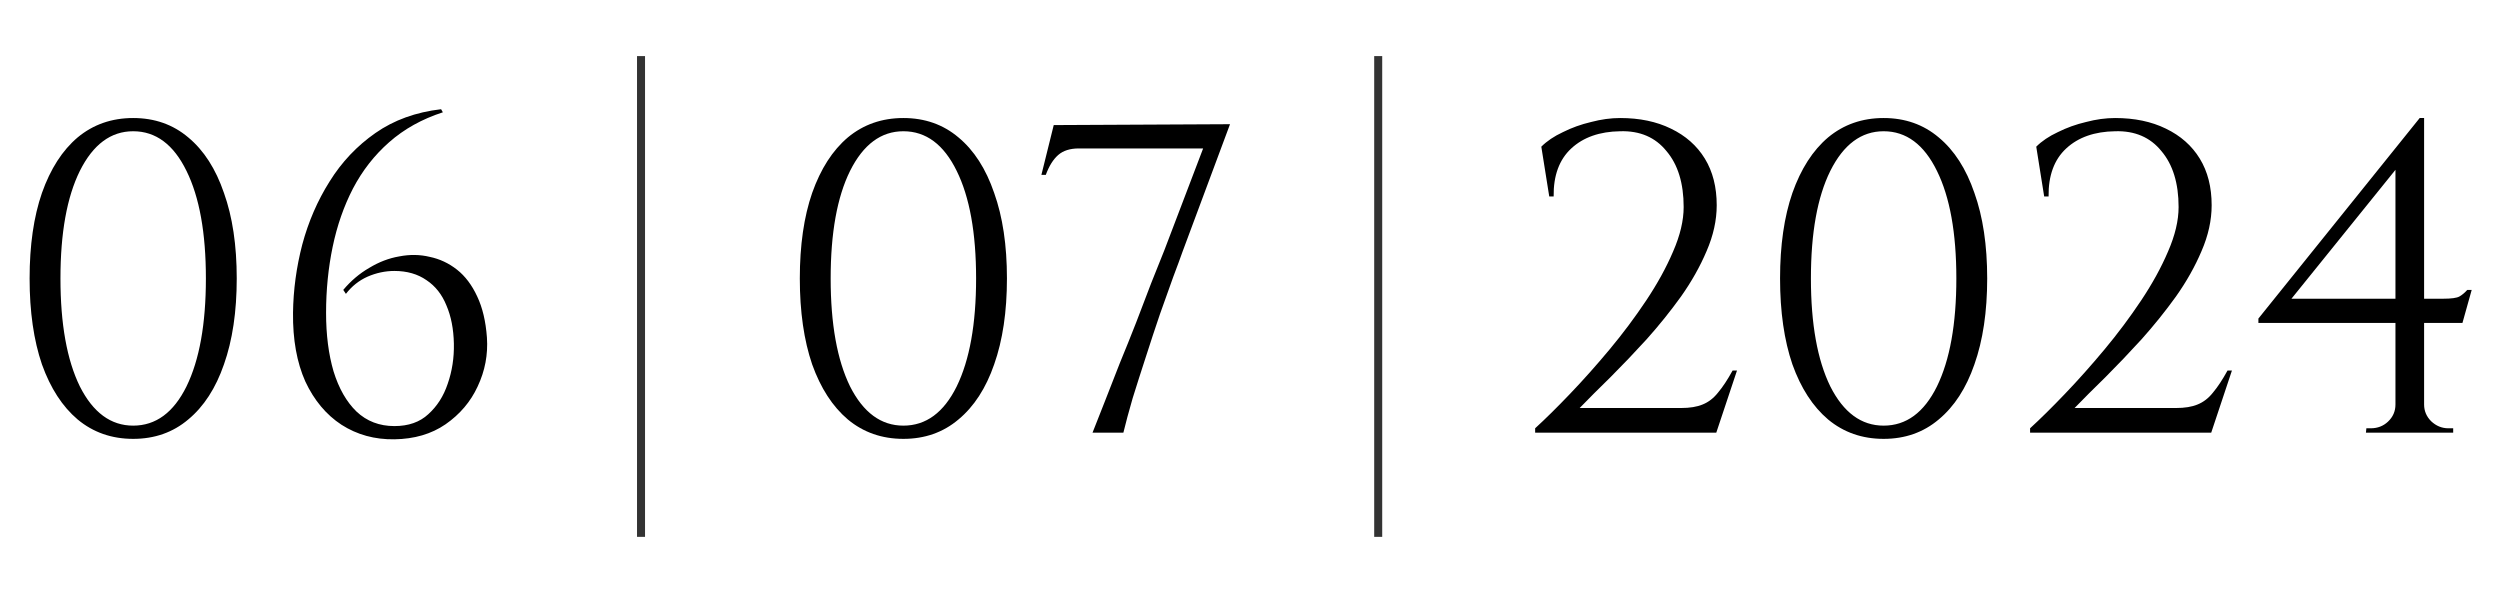 <?xml version="1.0" encoding="UTF-8"?> <svg xmlns="http://www.w3.org/2000/svg" width="312" height="74" viewBox="0 0 312 74" fill="none"><path d="M16.62 14.73C19.297 14.73 21.588 15.537 23.495 17.15C25.438 18.763 26.923 21.073 27.95 24.08C29.013 27.05 29.545 30.607 29.545 34.75C29.545 38.893 29.013 42.468 27.95 45.475C26.923 48.445 25.438 50.737 23.495 52.35C21.588 53.963 19.297 54.77 16.62 54.77C13.943 54.77 11.633 53.963 9.69 52.35C7.783 50.737 6.298 48.445 5.235 45.475C4.208 42.468 3.695 38.893 3.695 34.75C3.695 30.607 4.208 27.05 5.235 24.08C6.298 21.073 7.783 18.763 9.69 17.15C11.633 15.537 13.943 14.73 16.62 14.73ZM16.62 16.38C13.833 16.38 11.615 18.03 9.965 21.33C8.352 24.593 7.545 29.067 7.545 34.75C7.545 40.433 8.352 44.925 9.965 48.225C11.615 51.488 13.833 53.12 16.62 53.12C19.443 53.12 21.662 51.488 23.275 48.225C24.888 44.925 25.695 40.433 25.695 34.75C25.695 29.067 24.888 24.593 23.275 21.33C21.662 18.03 19.443 16.38 16.62 16.38ZM55.049 13.63L55.269 14.015C52.665 14.858 50.429 16.105 48.559 17.755C46.725 19.368 45.222 21.293 44.049 23.53C42.912 25.73 42.069 28.15 41.519 30.79C40.969 33.43 40.694 36.18 40.694 39.04C40.694 41.79 41.005 44.228 41.629 46.355C42.289 48.482 43.242 50.15 44.489 51.36C45.772 52.57 47.349 53.175 49.219 53.175C50.979 53.175 52.39 52.68 53.454 51.69C54.554 50.7 55.36 49.435 55.874 47.895C56.424 46.318 56.68 44.65 56.644 42.89C56.607 41.057 56.295 39.462 55.709 38.105C55.159 36.748 54.334 35.703 53.234 34.97C52.134 34.2 50.795 33.815 49.219 33.815C48.082 33.815 46.964 34.053 45.864 34.53C44.8 35.007 43.902 35.722 43.169 36.675L42.839 36.18C43.792 35.043 44.874 34.127 46.084 33.43C47.294 32.697 48.54 32.22 49.824 32C51.144 31.743 52.409 31.762 53.619 32.055C54.865 32.312 56.002 32.843 57.029 33.65C58.055 34.457 58.899 35.575 59.559 37.005C60.219 38.398 60.622 40.103 60.769 42.12C60.915 44.247 60.53 46.282 59.614 48.225C58.734 50.132 57.395 51.708 55.599 52.955C53.839 54.165 51.712 54.788 49.219 54.825C46.762 54.862 44.562 54.257 42.619 53.01C40.712 51.763 39.209 49.967 38.109 47.62C37.045 45.237 36.532 42.377 36.569 39.04C36.605 36.18 36.99 33.338 37.724 30.515C38.494 27.655 39.63 25.033 41.134 22.65C42.637 20.23 44.544 18.213 46.854 16.6C49.164 14.987 51.895 13.997 55.049 13.63Z" fill="black"></path><path d="M80 7L80 67" stroke="black" stroke-opacity="0.8"></path><path d="M112.742 14.73C115.418 14.73 117.71 15.537 119.617 17.15C121.56 18.763 123.045 21.073 124.072 24.08C125.135 27.05 125.667 30.607 125.667 34.75C125.667 38.893 125.135 42.468 124.072 45.475C123.045 48.445 121.56 50.737 119.617 52.35C117.71 53.963 115.418 54.77 112.742 54.77C110.065 54.77 107.755 53.963 105.812 52.35C103.905 50.737 102.42 48.445 101.357 45.475C100.33 42.468 99.817 38.893 99.817 34.75C99.817 30.607 100.33 27.05 101.357 24.08C102.42 21.073 103.905 18.763 105.812 17.15C107.755 15.537 110.065 14.73 112.742 14.73ZM112.742 16.38C109.955 16.38 107.737 18.03 106.087 21.33C104.473 24.593 103.667 29.067 103.667 34.75C103.667 40.433 104.473 44.925 106.087 48.225C107.737 51.488 109.955 53.12 112.742 53.12C115.565 53.12 117.783 51.488 119.397 48.225C121.01 44.925 121.817 40.433 121.817 34.75C121.817 29.067 121.01 24.593 119.397 21.33C117.783 18.03 115.565 16.38 112.742 16.38ZM129.966 21.825L131.506 15.61L153.506 15.5L147.566 31.45C147.309 32.183 146.924 33.228 146.411 34.585C145.934 35.942 145.384 37.482 144.761 39.205C144.174 40.928 143.588 42.707 143.001 44.54C142.414 46.337 141.864 48.06 141.351 49.71C140.874 51.36 140.489 52.79 140.196 54H136.346C136.786 52.863 137.299 51.562 137.886 50.095C138.473 48.592 139.096 46.997 139.756 45.31C140.453 43.623 141.131 41.937 141.791 40.25C142.451 38.527 143.074 36.895 143.661 35.355C144.284 33.815 144.834 32.44 145.311 31.23L150.151 18.525H134.641C133.541 18.525 132.679 18.8 132.056 19.35C131.433 19.9 130.919 20.725 130.516 21.825H129.966Z" fill="black"></path><path d="M172 7L172 67" stroke="black" stroke-opacity="0.8"></path><path d="M193.346 24.52L192.356 18.305C193.053 17.608 193.951 17.003 195.051 16.49C196.151 15.94 197.324 15.518 198.571 15.225C199.818 14.895 201.028 14.73 202.201 14.73C204.621 14.73 206.729 15.17 208.526 16.05C210.359 16.93 211.771 18.177 212.761 19.79C213.751 21.403 214.246 23.347 214.246 25.62C214.246 27.49 213.824 29.397 212.981 31.34C212.174 33.247 211.111 35.135 209.791 37.005C208.471 38.838 207.041 40.617 205.501 42.34C203.961 44.027 202.458 45.603 200.991 47.07C199.524 48.5 198.241 49.783 197.141 50.92H209.791C210.891 50.92 211.789 50.773 212.486 50.48C213.219 50.187 213.861 49.692 214.411 48.995C214.998 48.298 215.603 47.382 216.226 46.245H216.776L214.191 54H191.586V53.45C192.869 52.277 194.318 50.847 195.931 49.16C197.581 47.437 199.231 45.585 200.881 43.605C202.531 41.625 204.053 39.59 205.446 37.5C206.839 35.41 207.958 33.375 208.801 31.395C209.681 29.378 210.121 27.527 210.121 25.84C210.121 22.87 209.406 20.542 207.976 18.855C206.583 17.132 204.658 16.307 202.201 16.38C199.634 16.417 197.599 17.132 196.096 18.525C194.593 19.918 193.859 21.917 193.896 24.52H193.346ZM235.077 14.73C237.753 14.73 240.045 15.537 241.952 17.15C243.895 18.763 245.38 21.073 246.407 24.08C247.47 27.05 248.002 30.607 248.002 34.75C248.002 38.893 247.47 42.468 246.407 45.475C245.38 48.445 243.895 50.737 241.952 52.35C240.045 53.963 237.753 54.77 235.077 54.77C232.4 54.77 230.09 53.963 228.147 52.35C226.24 50.737 224.755 48.445 223.692 45.475C222.665 42.468 222.152 38.893 222.152 34.75C222.152 30.607 222.665 27.05 223.692 24.08C224.755 21.073 226.24 18.763 228.147 17.15C230.09 15.537 232.4 14.73 235.077 14.73ZM235.077 16.38C232.29 16.38 230.072 18.03 228.422 21.33C226.808 24.593 226.002 29.067 226.002 34.75C226.002 40.433 226.808 44.925 228.422 48.225C230.072 51.488 232.29 53.12 235.077 53.12C237.9 53.12 240.118 51.488 241.732 48.225C243.345 44.925 244.152 40.433 244.152 34.75C244.152 29.067 243.345 24.593 241.732 21.33C240.118 18.03 237.9 16.38 235.077 16.38ZM255.114 24.52L254.124 18.305C254.82 17.608 255.719 17.003 256.819 16.49C257.919 15.94 259.092 15.518 260.339 15.225C261.585 14.895 262.795 14.73 263.969 14.73C266.389 14.73 268.497 15.17 270.294 16.05C272.127 16.93 273.539 18.177 274.529 19.79C275.519 21.403 276.014 23.347 276.014 25.62C276.014 27.49 275.592 29.397 274.749 31.34C273.942 33.247 272.879 35.135 271.559 37.005C270.239 38.838 268.809 40.617 267.269 42.34C265.729 44.027 264.225 45.603 262.759 47.07C261.292 48.5 260.009 49.783 258.909 50.92H271.559C272.659 50.92 273.557 50.773 274.254 50.48C274.987 50.187 275.629 49.692 276.179 48.995C276.765 48.298 277.37 47.382 277.994 46.245H278.544L275.959 54H253.354V53.45C254.637 52.277 256.085 50.847 257.699 49.16C259.349 47.437 260.999 45.585 262.649 43.605C264.299 41.625 265.82 39.59 267.214 37.5C268.607 35.41 269.725 33.375 270.569 31.395C271.449 29.378 271.889 27.527 271.889 25.84C271.889 22.87 271.174 20.542 269.744 18.855C268.35 17.132 266.425 16.307 263.969 16.38C261.402 16.417 259.367 17.132 257.864 18.525C256.36 19.918 255.627 21.917 255.664 24.52H255.114ZM298.953 20.23L301.978 14.73H302.528V53.945H298.953V20.23ZM301.978 14.73L302.528 16.765L285.973 37.28H304.893C305.92 37.28 306.598 37.188 306.928 37.005C307.258 36.822 307.588 36.547 307.918 36.18H308.468L307.313 40.305H281.848V39.755L301.978 14.73ZM302.528 50.48C302.528 51.287 302.822 51.983 303.408 52.57C304.032 53.157 304.747 53.45 305.553 53.45H306.158V54H295.268L295.323 53.45H295.873C296.717 53.45 297.432 53.175 298.018 52.625C298.642 52.038 298.953 51.323 298.953 50.48H302.528Z" fill="black"></path></svg> 